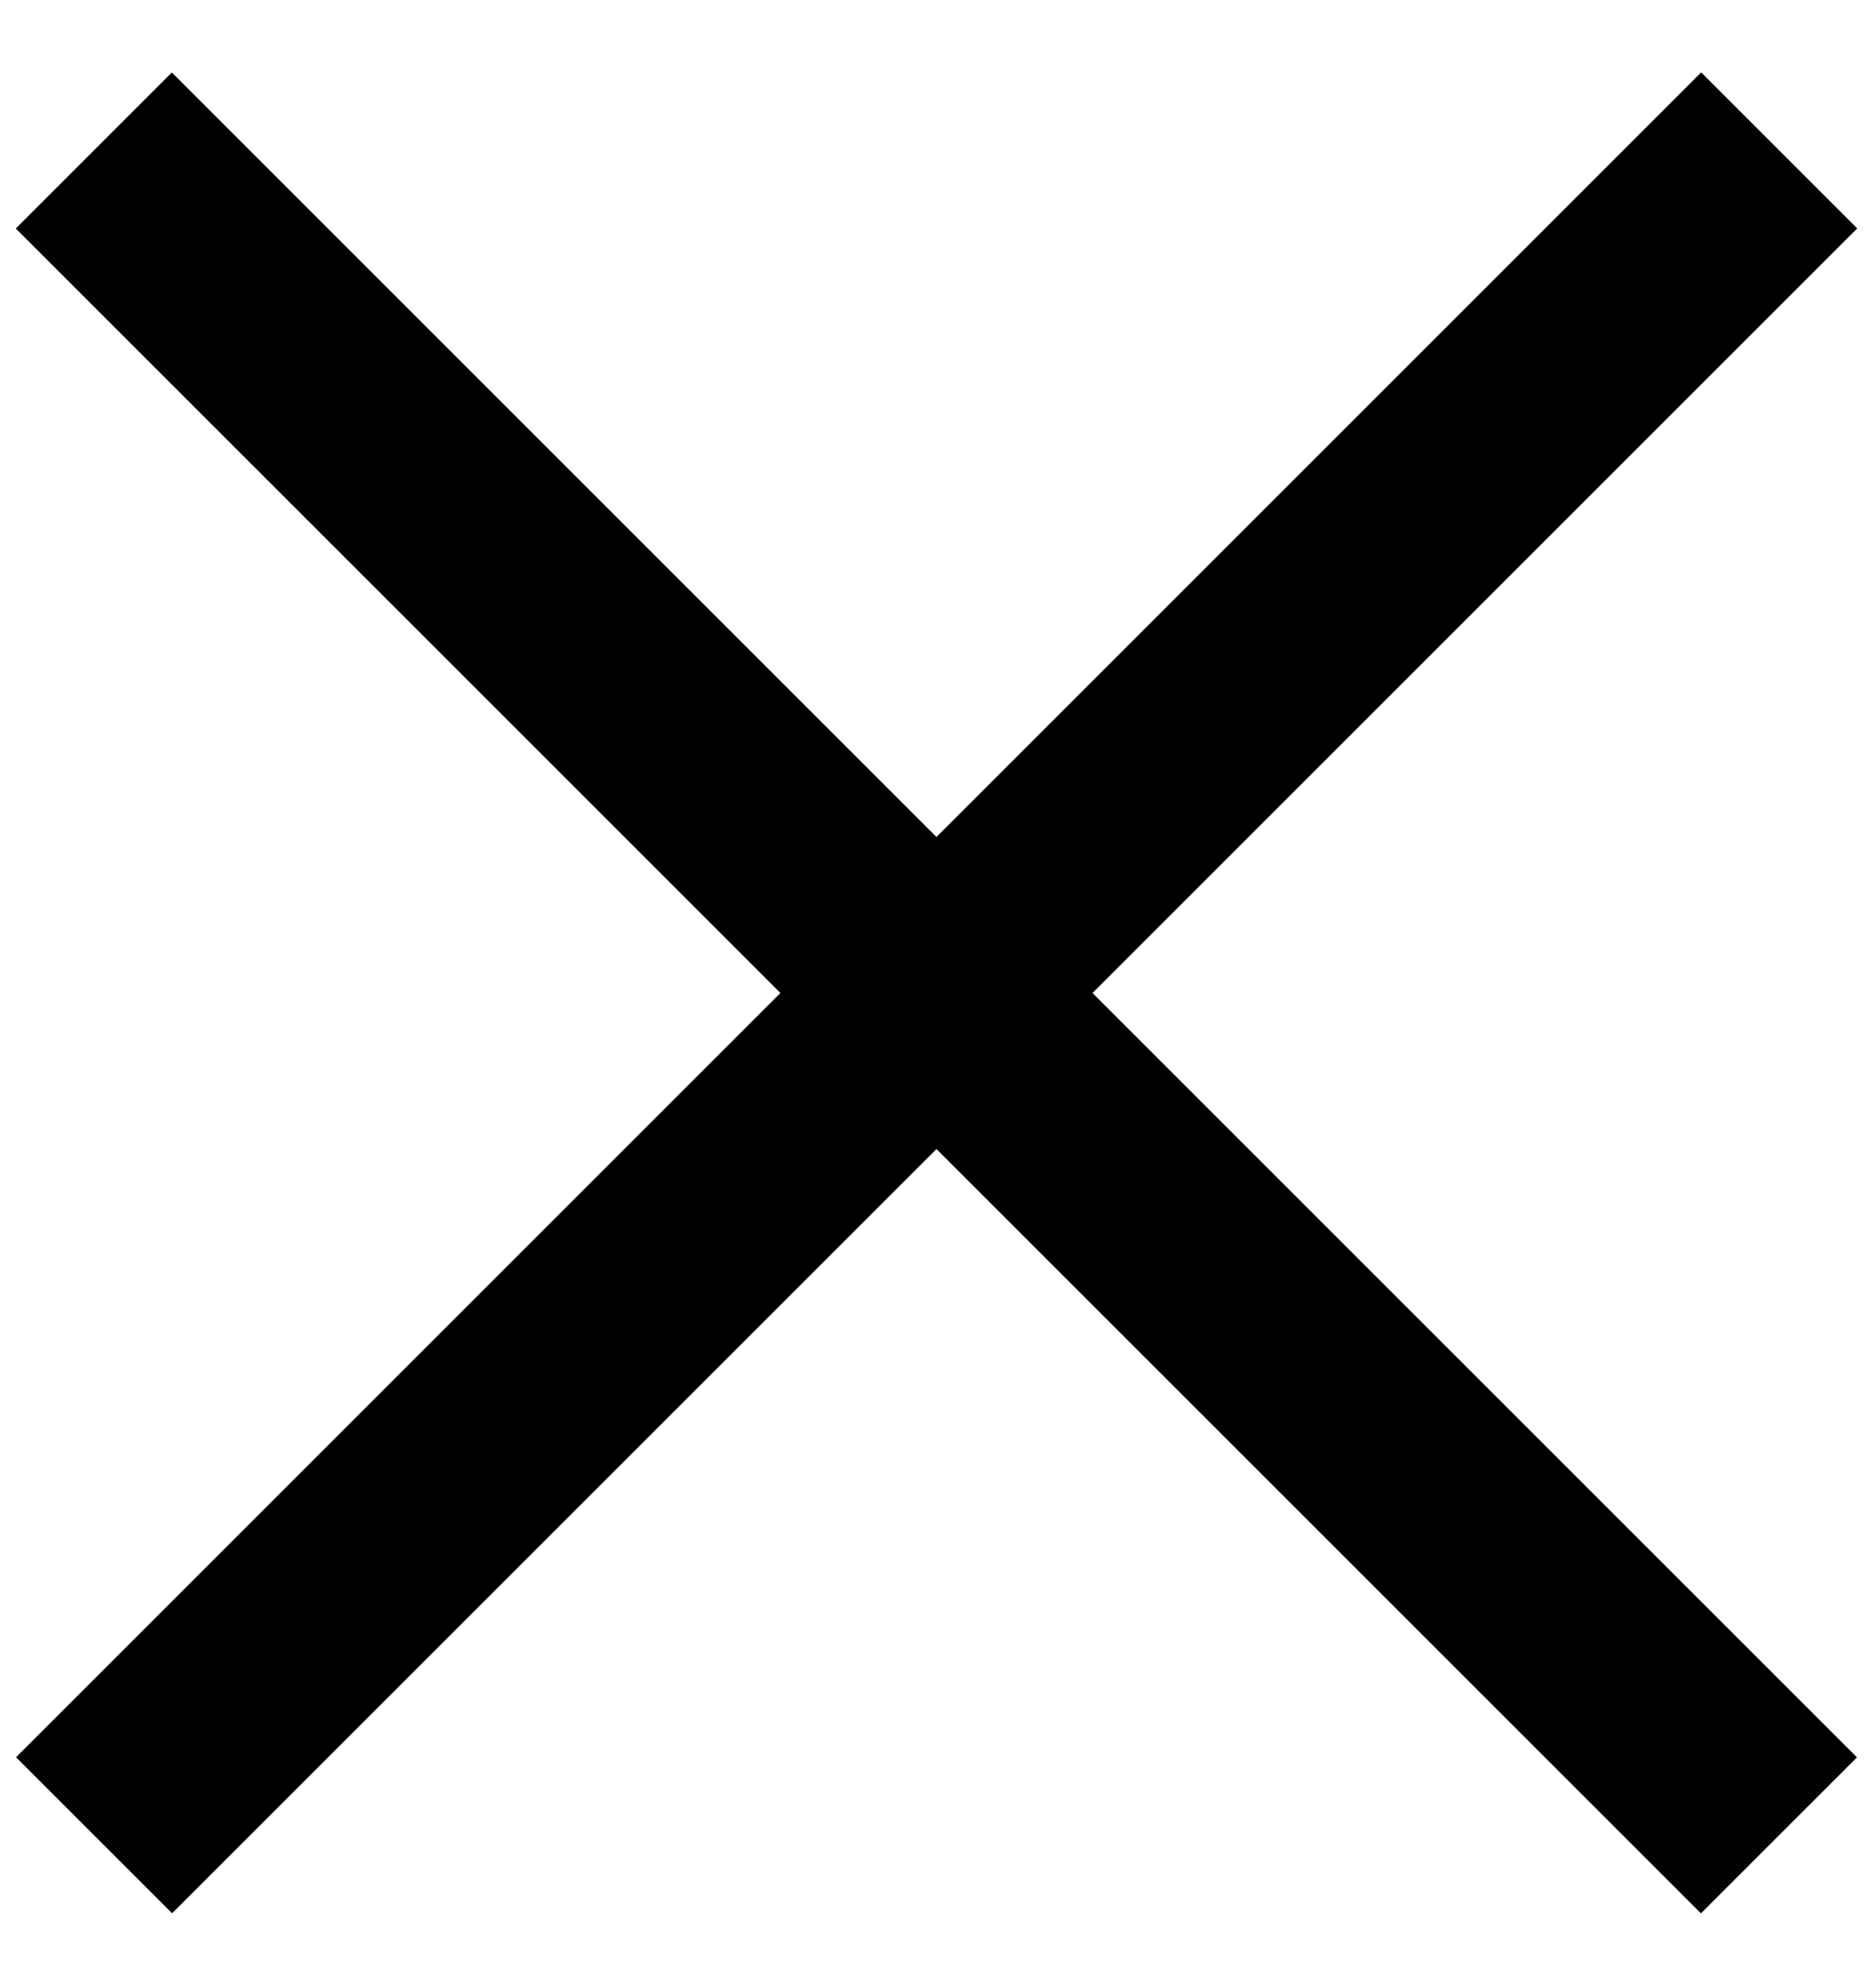 <svg width="17" height="18" viewBox="0 0 17 18" fill="none" xmlns="http://www.w3.org/2000/svg">
<rect width="2" height="21.599" transform="matrix(0.707 0.707 -0.707 0.707 15.416 0.656)" fill="black"/>
<rect width="2" height="21.599" transform="matrix(0.707 -0.707 0.707 0.707 0.143 2.071)" fill="black"/>
</svg>
